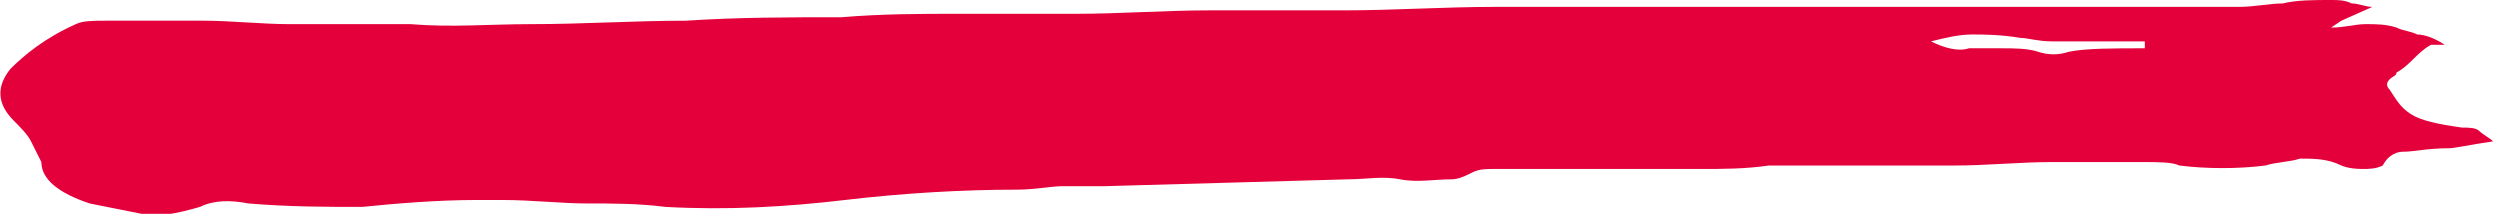 <?xml version="1.0" encoding="utf-8"?>
<!-- Generator: Adobe Illustrator 29.3.1, SVG Export Plug-In . SVG Version: 9.03 Build 55982)  -->
<svg version="1.1" baseProfile="basic" id="Ebene_1"
	 xmlns="http://www.w3.org/2000/svg" xmlns:xlink="http://www.w3.org/1999/xlink" x="0px" y="0px" viewBox="0 0 72.5 6.2"
	 xml:space="preserve">
<style type="text/css">
	.st0{clip-path:url(#SVGID_00000103265765477486347100000009928594461082275206_);fill:#E4003A;}
</style>
<g>
	<defs>
		<rect id="SVGID_1_" x="0" y="0" width="72.5" height="6.2"/>
	</defs>
	<clipPath id="SVGID_00000114045200784327572370000008364666613674524857_">
		<use xlink:href="#SVGID_1_"  style="overflow:visible;"/>
	</clipPath>
	<path style="clip-path:url(#SVGID_00000114045200784327572370000008364666613674524857_);fill:#E4003A;" d="M62.2,1.4
		c-0.9,0-1.7,0-2.2,0.1c-0.3,0.1-0.6,0.1-0.9,0c-0.3-0.1-0.7-0.1-1.1-0.1c-0.3,0-0.6,0-0.9,0c-0.3,0.1-0.7,0-1.1-0.2
		c0.4-0.1,0.8-0.2,1.2-0.2C57.5,1,58,1,58.6,1.1c0.2,0,0.5,0.1,0.9,0.1h1.1h1.6V1.4z M67.9,0.6l0.9-0.4c-0.2,0-0.4-0.1-0.6-0.1
		C68,0,67.8,0,67.6,0c-0.5,0-1,0-1.4,0.1c-0.4,0-0.8,0.1-1.3,0.1c-1.8,0-3.6,0-5.4,0c-1.8,0-3.7,0-5.4,0c-1.2,0-2.3,0-3.3,0
		c-1.1,0-2.2,0-3.3,0c-1.4,0-2.8,0-4.2,0c-1.4,0-2.9,0.1-4.3,0.1c-1.4,0-2.7,0-3.9,0c-1.3,0-2.6,0.1-3.9,0.1h-3.4
		c-1.1,0-2.2,0-3.4,0.1c-1.5,0-3,0-4.5,0.1c-1.5,0-3,0.1-4.5,0.1c-1.2,0-2.3,0.1-3.5,0c-1.2,0-2.4,0-3.5,0c-0.8,0-1.7-0.1-2.5-0.1
		H3.1c-0.4,0-0.7,0-0.9,0.1C1.3,1.1,0.7,1.6,0.3,2C-0.1,2.5-0.1,3,0.4,3.5c0.2,0.2,0.4,0.4,0.5,0.6C1,4.3,1.1,4.5,1.2,4.7
		c0,0.5,0.5,0.9,1.4,1.2c0.5,0.1,1,0.2,1.5,0.3c0.5,0.1,1,0,1.7-0.2c0.4-0.2,0.9-0.2,1.4-0.1C8.4,6,9.5,6,10.5,6
		c1-0.1,2.2-0.2,3.3-0.2h0.8c0.8,0,1.7,0.1,2.4,0.1c0.8,0,1.5,0,2.3,0.1c1.8,0.1,3.5,0,5.2-0.2c1.7-0.2,3.4-0.3,5-0.3
		c0.5,0,1-0.1,1.3-0.1h1.2l7.1-0.2c0.5,0,1-0.1,1.5,0s1,0,1.5,0c0.2,0,0.4-0.1,0.6-0.2c0.2-0.1,0.4-0.1,0.6-0.1c0.7,0,1.4,0,2,0
		c0.6,0,1.3,0,1.9,0h2.1c0.7,0,1.3,0,2-0.1c0.9,0,1.9,0,2.8,0c0.9,0,1.8,0,2.6,0c0.9,0,1.9-0.1,2.8-0.1h2.6c0.5,0,0.9,0,1.1,0.1
		c0.8,0.1,1.7,0.1,2.5,0c0.3-0.1,0.7-0.1,1-0.2c0.4,0,0.8,0,1.2,0.2c0,0,0.2,0.1,0.6,0.1c0.2,0,0.4,0,0.6-0.1
		c0.1-0.2,0.3-0.4,0.6-0.4c0.3,0,0.7-0.1,1.3-0.1c0.2,0,0.6-0.1,1.3-0.2C72.2,4,72,3.9,71.9,3.8c-0.1-0.1-0.3-0.1-0.5-0.1
		c-0.7-0.1-1.2-0.2-1.5-0.4c-0.3-0.2-0.4-0.4-0.6-0.7c-0.1-0.1-0.1-0.2,0-0.3c0.1-0.1,0.2-0.1,0.2-0.2C69.7,2,69.9,1.8,70,1.7
		c0.1-0.1,0.3-0.3,0.5-0.4c0.1,0,0.2,0,0.2,0c0.1,0,0.1,0,0.2,0C70.6,1.1,70.3,1,70.1,1c-0.2-0.1-0.4-0.1-0.6-0.2
		c-0.3-0.1-0.6-0.1-0.9-0.1c-0.3,0-0.6,0.1-1,0.1L67.9,0.6z"/>
</g>
<g>
</g>
<g>
</g>
<g>
</g>
<g>
</g>
<g>
</g>
<g>
</g>
</svg>
